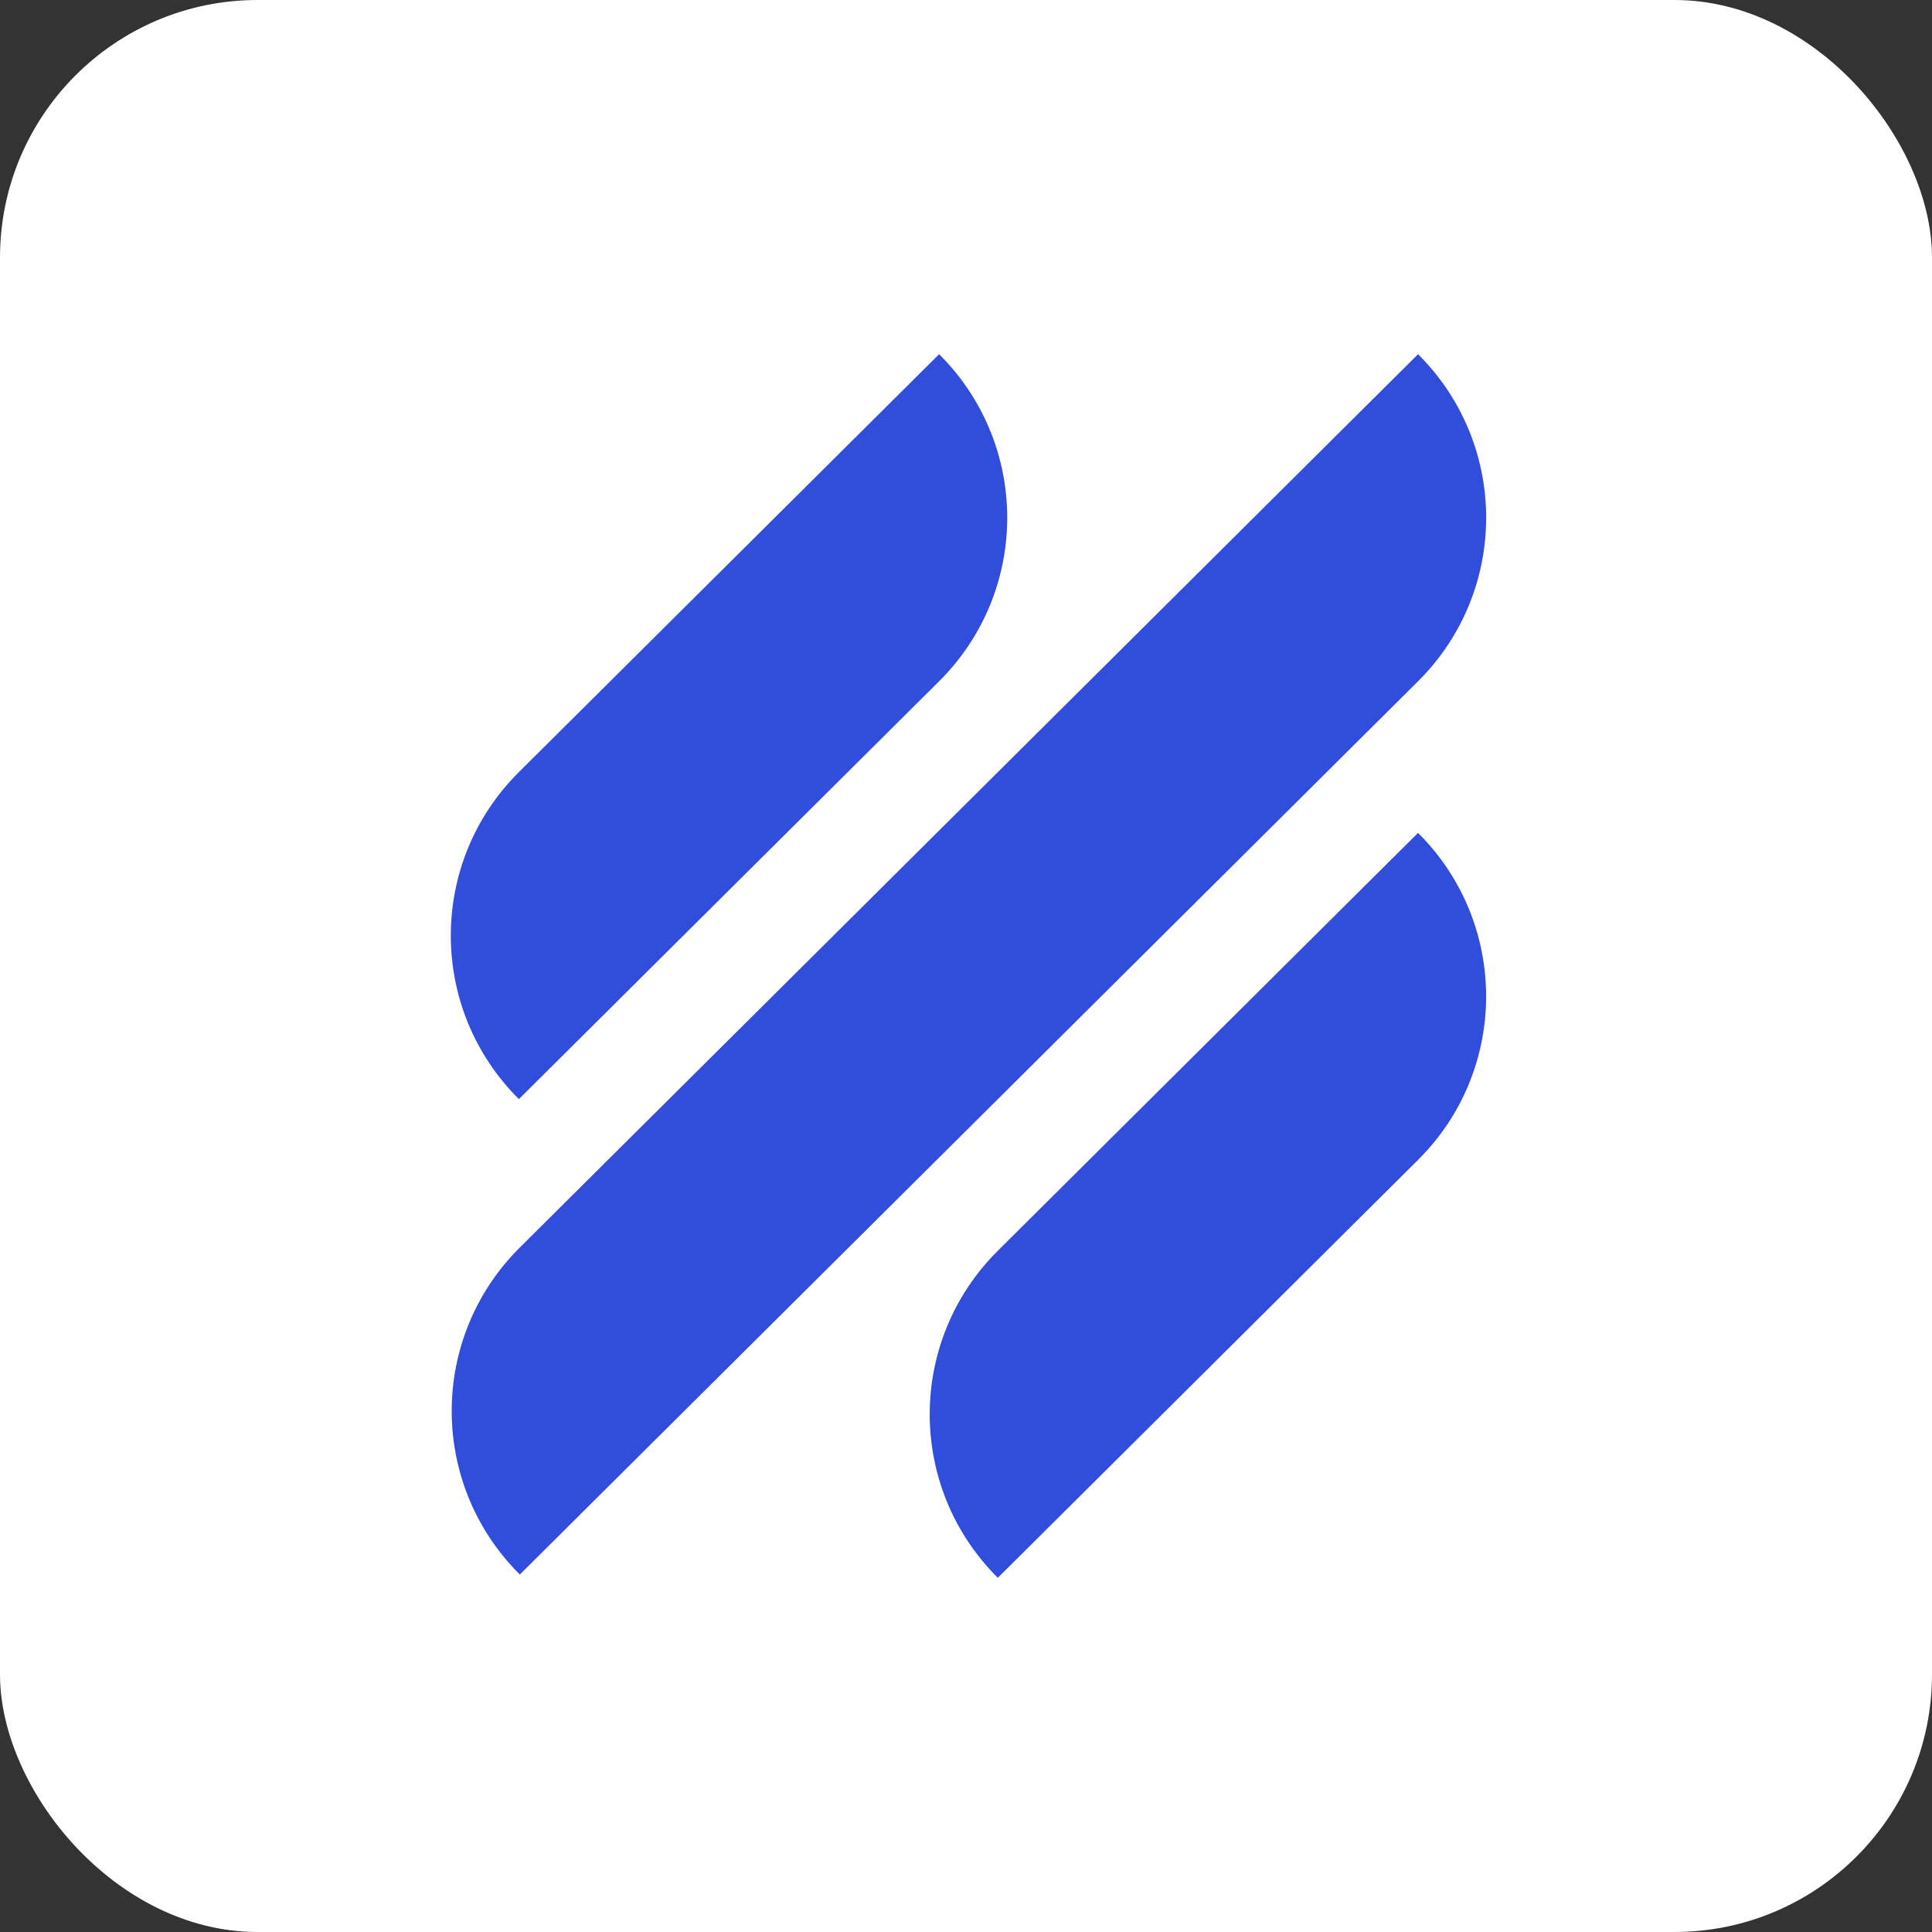 <svg width="60" height="60" viewBox="0 0 60 60" fill="none" xmlns="http://www.w3.org/2000/svg">
<rect x="0" y="0" width="60" height="60" fill="#333333" stroke="none"/>
<rect width="60" height="60" rx="8" fill="white"/>
<path fill-rule="evenodd" clip-rule="evenodd" d="M29.165 21.157C31.985 18.352 31.985 13.805 29.165 11L16.115 23.978C13.295 26.782 13.295 31.33 16.115 34.134L29.165 21.157ZM16.144 48.898C13.323 46.094 13.323 41.546 16.144 38.742L44.039 11C46.859 13.805 46.859 18.352 44.039 21.157L16.144 48.898ZM30.988 49C28.168 46.195 28.168 41.648 30.988 38.843L44.038 25.866C46.858 28.67 46.858 33.217 44.038 36.022L30.988 49Z" fill="#304DDB"/>
</svg>
